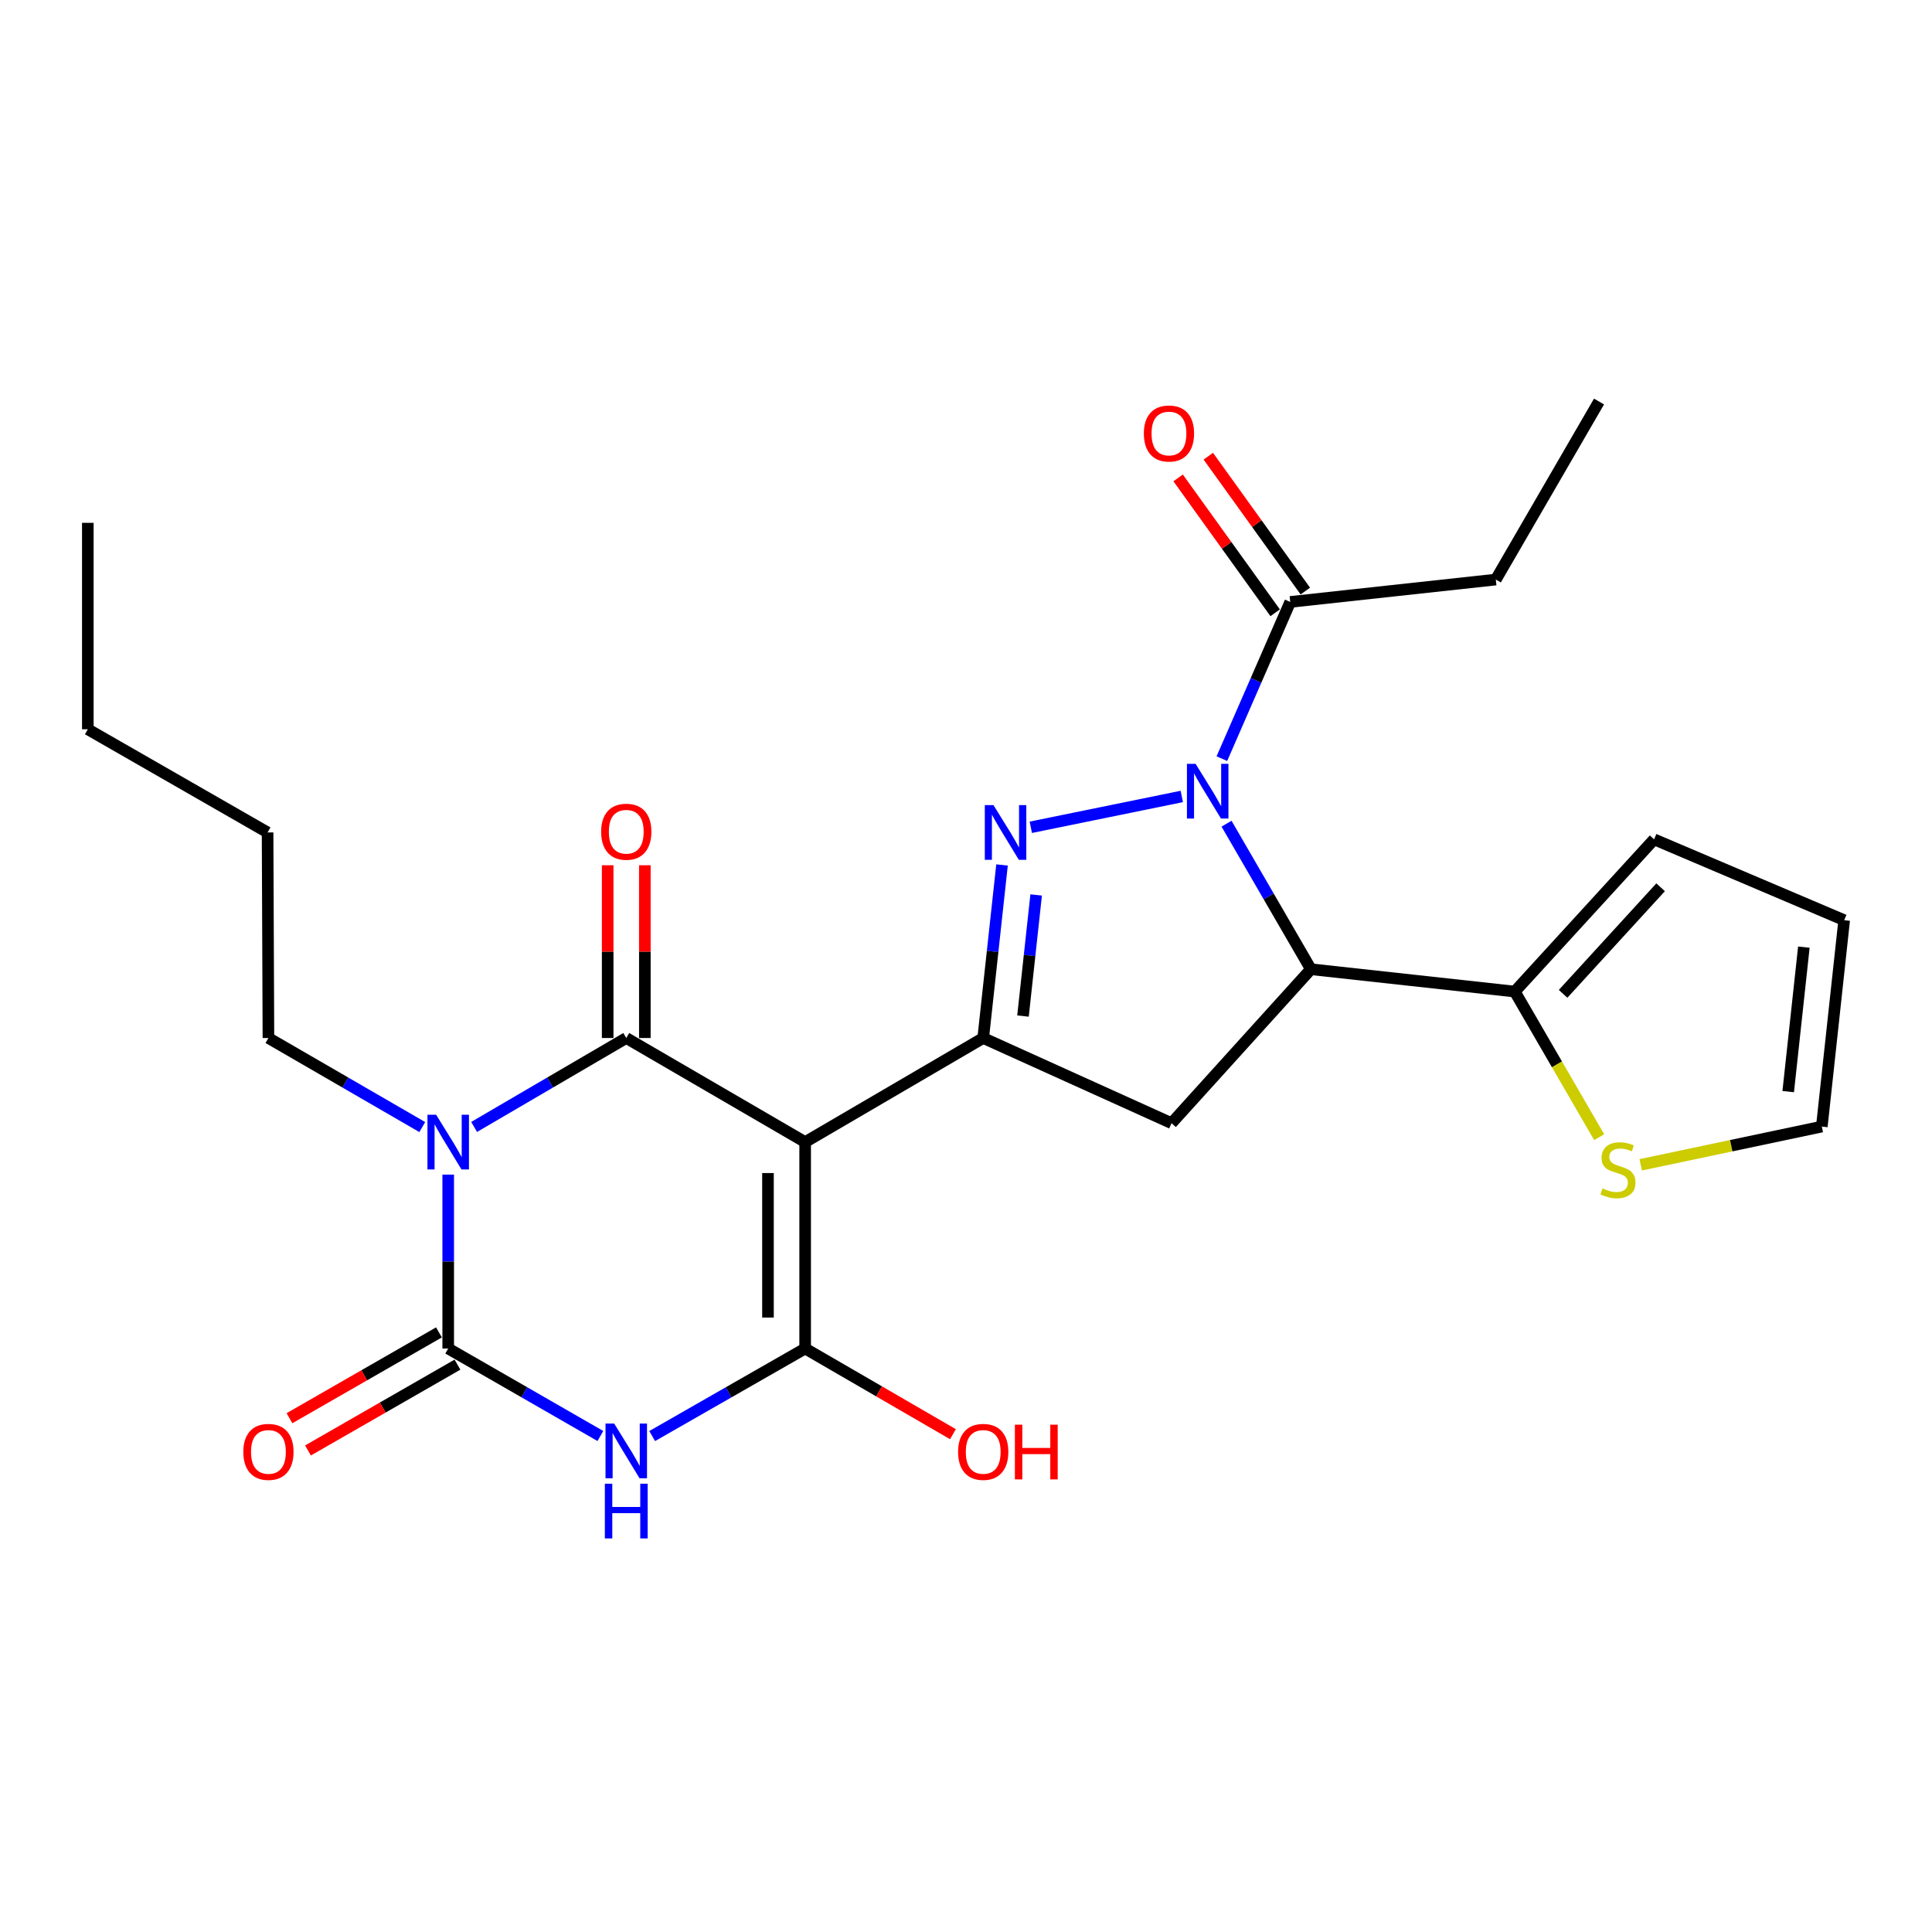 <?xml version='1.0' encoding='iso-8859-1'?>
<svg version='1.1' baseProfile='full'
              xmlns='http://www.w3.org/2000/svg'
                      xmlns:rdkit='http://www.rdkit.org/xml'
                      xmlns:xlink='http://www.w3.org/1999/xlink'
                  xml:space='preserve'
width='1000px' height='1000px' viewBox='0 0 1000 1000'>
<!-- END OF HEADER -->
<rect style='opacity:1.0;fill:#FFFFFF;stroke:none' width='1000' height='1000' x='0' y='0'> </rect>
<path class='bond-1' d='M 416.748,591.142 L 324.152,537.27' style='fill:none;fill-rule:evenodd;stroke:#000000;stroke-width:6px;stroke-linecap:butt;stroke-linejoin:miter;stroke-opacity:1' />
<path class='bond-4' d='M 416.748,591.142 L 416.748,697.99' style='fill:none;fill-rule:evenodd;stroke:#000000;stroke-width:6px;stroke-linecap:butt;stroke-linejoin:miter;stroke-opacity:1' />
<path class='bond-4' d='M 397.504,607.169 L 397.504,681.963' style='fill:none;fill-rule:evenodd;stroke:#000000;stroke-width:6px;stroke-linecap:butt;stroke-linejoin:miter;stroke-opacity:1' />
<path class='bond-7' d='M 416.748,591.142 L 508.906,537.27' style='fill:none;fill-rule:evenodd;stroke:#000000;stroke-width:6px;stroke-linecap:butt;stroke-linejoin:miter;stroke-opacity:1' />
<path class='bond-0' d='M 245.403,583.304 L 284.777,560.287' style='fill:none;fill-rule:evenodd;stroke:#0000FF;stroke-width:6px;stroke-linecap:butt;stroke-linejoin:miter;stroke-opacity:1' />
<path class='bond-0' d='M 284.777,560.287 L 324.152,537.27' style='fill:none;fill-rule:evenodd;stroke:#000000;stroke-width:6px;stroke-linecap:butt;stroke-linejoin:miter;stroke-opacity:1' />
<path class='bond-20' d='M 218.566,583.368 L 178.752,560.319' style='fill:none;fill-rule:evenodd;stroke:#0000FF;stroke-width:6px;stroke-linecap:butt;stroke-linejoin:miter;stroke-opacity:1' />
<path class='bond-20' d='M 178.752,560.319 L 138.938,537.27' style='fill:none;fill-rule:evenodd;stroke:#000000;stroke-width:6px;stroke-linecap:butt;stroke-linejoin:miter;stroke-opacity:1' />
<path class='bond-27' d='M 231.994,607.974 L 231.994,652.982' style='fill:none;fill-rule:evenodd;stroke:#0000FF;stroke-width:6px;stroke-linecap:butt;stroke-linejoin:miter;stroke-opacity:1' />
<path class='bond-27' d='M 231.994,652.982 L 231.994,697.99' style='fill:none;fill-rule:evenodd;stroke:#000000;stroke-width:6px;stroke-linecap:butt;stroke-linejoin:miter;stroke-opacity:1' />
<path class='bond-13' d='M 333.774,537.27 L 333.774,492.561' style='fill:none;fill-rule:evenodd;stroke:#000000;stroke-width:6px;stroke-linecap:butt;stroke-linejoin:miter;stroke-opacity:1' />
<path class='bond-13' d='M 333.774,492.561 L 333.774,447.853' style='fill:none;fill-rule:evenodd;stroke:#FF0000;stroke-width:6px;stroke-linecap:butt;stroke-linejoin:miter;stroke-opacity:1' />
<path class='bond-13' d='M 314.53,537.27 L 314.53,492.561' style='fill:none;fill-rule:evenodd;stroke:#000000;stroke-width:6px;stroke-linecap:butt;stroke-linejoin:miter;stroke-opacity:1' />
<path class='bond-13' d='M 314.53,492.561 L 314.53,447.853' style='fill:none;fill-rule:evenodd;stroke:#FF0000;stroke-width:6px;stroke-linecap:butt;stroke-linejoin:miter;stroke-opacity:1' />
<path class='bond-2' d='M 611.688,412.248 L 533.541,428.203' style='fill:none;fill-rule:evenodd;stroke:#0000FF;stroke-width:6px;stroke-linecap:butt;stroke-linejoin:miter;stroke-opacity:1' />
<path class='bond-11' d='M 632.44,392.678 L 650.135,352.118' style='fill:none;fill-rule:evenodd;stroke:#0000FF;stroke-width:6px;stroke-linecap:butt;stroke-linejoin:miter;stroke-opacity:1' />
<path class='bond-11' d='M 650.135,352.118 L 667.83,311.558' style='fill:none;fill-rule:evenodd;stroke:#000000;stroke-width:6px;stroke-linecap:butt;stroke-linejoin:miter;stroke-opacity:1' />
<path class='bond-26' d='M 634.85,426.333 L 656.685,464.001' style='fill:none;fill-rule:evenodd;stroke:#0000FF;stroke-width:6px;stroke-linecap:butt;stroke-linejoin:miter;stroke-opacity:1' />
<path class='bond-26' d='M 656.685,464.001 L 678.521,501.668' style='fill:none;fill-rule:evenodd;stroke:#000000;stroke-width:6px;stroke-linecap:butt;stroke-linejoin:miter;stroke-opacity:1' />
<path class='bond-3' d='M 337.559,743.303 L 377.153,720.647' style='fill:none;fill-rule:evenodd;stroke:#0000FF;stroke-width:6px;stroke-linecap:butt;stroke-linejoin:miter;stroke-opacity:1' />
<path class='bond-3' d='M 377.153,720.647 L 416.748,697.99' style='fill:none;fill-rule:evenodd;stroke:#000000;stroke-width:6px;stroke-linecap:butt;stroke-linejoin:miter;stroke-opacity:1' />
<path class='bond-5' d='M 310.754,743.272 L 271.374,720.631' style='fill:none;fill-rule:evenodd;stroke:#0000FF;stroke-width:6px;stroke-linecap:butt;stroke-linejoin:miter;stroke-opacity:1' />
<path class='bond-5' d='M 271.374,720.631 L 231.994,697.99' style='fill:none;fill-rule:evenodd;stroke:#000000;stroke-width:6px;stroke-linecap:butt;stroke-linejoin:miter;stroke-opacity:1' />
<path class='bond-18' d='M 416.748,697.99 L 454.995,720.162' style='fill:none;fill-rule:evenodd;stroke:#000000;stroke-width:6px;stroke-linecap:butt;stroke-linejoin:miter;stroke-opacity:1' />
<path class='bond-18' d='M 454.995,720.162 L 493.243,742.334' style='fill:none;fill-rule:evenodd;stroke:#FF0000;stroke-width:6px;stroke-linecap:butt;stroke-linejoin:miter;stroke-opacity:1' />
<path class='bond-14' d='M 227.203,689.645 L 188.517,711.855' style='fill:none;fill-rule:evenodd;stroke:#000000;stroke-width:6px;stroke-linecap:butt;stroke-linejoin:miter;stroke-opacity:1' />
<path class='bond-14' d='M 188.517,711.855 L 149.83,734.065' style='fill:none;fill-rule:evenodd;stroke:#FF0000;stroke-width:6px;stroke-linecap:butt;stroke-linejoin:miter;stroke-opacity:1' />
<path class='bond-14' d='M 236.785,706.334 L 198.098,728.545' style='fill:none;fill-rule:evenodd;stroke:#000000;stroke-width:6px;stroke-linecap:butt;stroke-linejoin:miter;stroke-opacity:1' />
<path class='bond-14' d='M 198.098,728.545 L 159.411,750.755' style='fill:none;fill-rule:evenodd;stroke:#FF0000;stroke-width:6px;stroke-linecap:butt;stroke-linejoin:miter;stroke-opacity:1' />
<path class='bond-6' d='M 518.643,447.707 L 513.774,492.488' style='fill:none;fill-rule:evenodd;stroke:#0000FF;stroke-width:6px;stroke-linecap:butt;stroke-linejoin:miter;stroke-opacity:1' />
<path class='bond-6' d='M 513.774,492.488 L 508.906,537.27' style='fill:none;fill-rule:evenodd;stroke:#000000;stroke-width:6px;stroke-linecap:butt;stroke-linejoin:miter;stroke-opacity:1' />
<path class='bond-6' d='M 536.314,463.221 L 532.906,494.568' style='fill:none;fill-rule:evenodd;stroke:#0000FF;stroke-width:6px;stroke-linecap:butt;stroke-linejoin:miter;stroke-opacity:1' />
<path class='bond-6' d='M 532.906,494.568 L 529.498,525.915' style='fill:none;fill-rule:evenodd;stroke:#000000;stroke-width:6px;stroke-linecap:butt;stroke-linejoin:miter;stroke-opacity:1' />
<path class='bond-9' d='M 508.906,537.27 L 606.388,581.36' style='fill:none;fill-rule:evenodd;stroke:#000000;stroke-width:6px;stroke-linecap:butt;stroke-linejoin:miter;stroke-opacity:1' />
<path class='bond-8' d='M 678.521,501.668 L 606.388,581.36' style='fill:none;fill-rule:evenodd;stroke:#000000;stroke-width:6px;stroke-linecap:butt;stroke-linejoin:miter;stroke-opacity:1' />
<path class='bond-10' d='M 678.521,501.668 L 784.043,513.236' style='fill:none;fill-rule:evenodd;stroke:#000000;stroke-width:6px;stroke-linecap:butt;stroke-linejoin:miter;stroke-opacity:1' />
<path class='bond-12' d='M 784.043,513.236 L 805.886,550.923' style='fill:none;fill-rule:evenodd;stroke:#000000;stroke-width:6px;stroke-linecap:butt;stroke-linejoin:miter;stroke-opacity:1' />
<path class='bond-12' d='M 805.886,550.923 L 827.729,588.611' style='fill:none;fill-rule:evenodd;stroke:#CCCC00;stroke-width:6px;stroke-linecap:butt;stroke-linejoin:miter;stroke-opacity:1' />
<path class='bond-15' d='M 784.043,513.236 L 856.155,434.442' style='fill:none;fill-rule:evenodd;stroke:#000000;stroke-width:6px;stroke-linecap:butt;stroke-linejoin:miter;stroke-opacity:1' />
<path class='bond-15' d='M 809.056,514.409 L 859.534,459.253' style='fill:none;fill-rule:evenodd;stroke:#000000;stroke-width:6px;stroke-linecap:butt;stroke-linejoin:miter;stroke-opacity:1' />
<path class='bond-17' d='M 675.641,305.938 L 650.527,271.032' style='fill:none;fill-rule:evenodd;stroke:#000000;stroke-width:6px;stroke-linecap:butt;stroke-linejoin:miter;stroke-opacity:1' />
<path class='bond-17' d='M 650.527,271.032 L 625.414,236.125' style='fill:none;fill-rule:evenodd;stroke:#FF0000;stroke-width:6px;stroke-linecap:butt;stroke-linejoin:miter;stroke-opacity:1' />
<path class='bond-17' d='M 660.019,317.177 L 634.906,282.27' style='fill:none;fill-rule:evenodd;stroke:#000000;stroke-width:6px;stroke-linecap:butt;stroke-linejoin:miter;stroke-opacity:1' />
<path class='bond-17' d='M 634.906,282.27 L 609.793,247.363' style='fill:none;fill-rule:evenodd;stroke:#FF0000;stroke-width:6px;stroke-linecap:butt;stroke-linejoin:miter;stroke-opacity:1' />
<path class='bond-21' d='M 667.83,311.558 L 774.228,299.979' style='fill:none;fill-rule:evenodd;stroke:#000000;stroke-width:6px;stroke-linecap:butt;stroke-linejoin:miter;stroke-opacity:1' />
<path class='bond-16' d='M 849.232,602.907 L 896.099,593.01' style='fill:none;fill-rule:evenodd;stroke:#CCCC00;stroke-width:6px;stroke-linecap:butt;stroke-linejoin:miter;stroke-opacity:1' />
<path class='bond-16' d='M 896.099,593.01 L 942.967,583.113' style='fill:none;fill-rule:evenodd;stroke:#000000;stroke-width:6px;stroke-linecap:butt;stroke-linejoin:miter;stroke-opacity:1' />
<path class='bond-19' d='M 856.155,434.442 L 954.545,476.287' style='fill:none;fill-rule:evenodd;stroke:#000000;stroke-width:6px;stroke-linecap:butt;stroke-linejoin:miter;stroke-opacity:1' />
<path class='bond-28' d='M 942.967,583.113 L 954.545,476.287' style='fill:none;fill-rule:evenodd;stroke:#000000;stroke-width:6px;stroke-linecap:butt;stroke-linejoin:miter;stroke-opacity:1' />
<path class='bond-28' d='M 925.572,565.016 L 933.677,490.237' style='fill:none;fill-rule:evenodd;stroke:#000000;stroke-width:6px;stroke-linecap:butt;stroke-linejoin:miter;stroke-opacity:1' />
<path class='bond-22' d='M 138.938,537.27 L 138.5,430.871' style='fill:none;fill-rule:evenodd;stroke:#000000;stroke-width:6px;stroke-linecap:butt;stroke-linejoin:miter;stroke-opacity:1' />
<path class='bond-24' d='M 774.228,299.979 L 827.652,207.832' style='fill:none;fill-rule:evenodd;stroke:#000000;stroke-width:6px;stroke-linecap:butt;stroke-linejoin:miter;stroke-opacity:1' />
<path class='bond-23' d='M 138.5,430.871 L 45.455,377.469' style='fill:none;fill-rule:evenodd;stroke:#000000;stroke-width:6px;stroke-linecap:butt;stroke-linejoin:miter;stroke-opacity:1' />
<path class='bond-25' d='M 45.455,377.469 L 45.455,270.621' style='fill:none;fill-rule:evenodd;stroke:#000000;stroke-width:6px;stroke-linecap:butt;stroke-linejoin:miter;stroke-opacity:1' />
<path  class='atom-1' d='M 225.734 576.982
L 235.014 591.982
Q 235.934 593.462, 237.414 596.142
Q 238.894 598.822, 238.974 598.982
L 238.974 576.982
L 242.734 576.982
L 242.734 605.302
L 238.854 605.302
L 228.894 588.902
Q 227.734 586.982, 226.494 584.782
Q 225.294 582.582, 224.934 581.902
L 224.934 605.302
L 221.254 605.302
L 221.254 576.982
L 225.734 576.982
' fill='#0000FF'/>
<path  class='atom-3' d='M 618.837 395.35
L 628.117 410.35
Q 629.037 411.83, 630.517 414.51
Q 631.997 417.19, 632.077 417.35
L 632.077 395.35
L 635.837 395.35
L 635.837 423.67
L 631.957 423.67
L 621.997 407.27
Q 620.837 405.35, 619.597 403.15
Q 618.397 400.95, 618.037 400.27
L 618.037 423.67
L 614.357 423.67
L 614.357 395.35
L 618.837 395.35
' fill='#0000FF'/>
<path  class='atom-4' d='M 317.892 736.815
L 327.172 751.815
Q 328.092 753.295, 329.572 755.975
Q 331.052 758.655, 331.132 758.815
L 331.132 736.815
L 334.892 736.815
L 334.892 765.135
L 331.012 765.135
L 321.052 748.735
Q 319.892 746.815, 318.652 744.615
Q 317.452 742.415, 317.092 741.735
L 317.092 765.135
L 313.412 765.135
L 313.412 736.815
L 317.892 736.815
' fill='#0000FF'/>
<path  class='atom-4' d='M 313.072 767.967
L 316.912 767.967
L 316.912 780.007
L 331.392 780.007
L 331.392 767.967
L 335.232 767.967
L 335.232 796.287
L 331.392 796.287
L 331.392 783.207
L 316.912 783.207
L 316.912 796.287
L 313.072 796.287
L 313.072 767.967
' fill='#0000FF'/>
<path  class='atom-7' d='M 514.214 416.711
L 523.494 431.711
Q 524.414 433.191, 525.894 435.871
Q 527.374 438.551, 527.454 438.711
L 527.454 416.711
L 531.214 416.711
L 531.214 445.031
L 527.334 445.031
L 517.374 428.631
Q 516.214 426.711, 514.974 424.511
Q 513.774 422.311, 513.414 421.631
L 513.414 445.031
L 509.734 445.031
L 509.734 416.711
L 514.214 416.711
' fill='#0000FF'/>
<path  class='atom-13' d='M 829.456 615.114
Q 829.776 615.234, 831.096 615.794
Q 832.416 616.354, 833.856 616.714
Q 835.336 617.034, 836.776 617.034
Q 839.456 617.034, 841.016 615.754
Q 842.576 614.434, 842.576 612.154
Q 842.576 610.594, 841.776 609.634
Q 841.016 608.674, 839.816 608.154
Q 838.616 607.634, 836.616 607.034
Q 834.096 606.274, 832.576 605.554
Q 831.096 604.834, 830.016 603.314
Q 828.976 601.794, 828.976 599.234
Q 828.976 595.674, 831.376 593.474
Q 833.816 591.274, 838.616 591.274
Q 841.896 591.274, 845.616 592.834
L 844.696 595.914
Q 841.296 594.514, 838.736 594.514
Q 835.976 594.514, 834.456 595.674
Q 832.936 596.794, 832.976 598.754
Q 832.976 600.274, 833.736 601.194
Q 834.536 602.114, 835.656 602.634
Q 836.816 603.154, 838.736 603.754
Q 841.296 604.554, 842.816 605.354
Q 844.336 606.154, 845.416 607.794
Q 846.536 609.394, 846.536 612.154
Q 846.536 616.074, 843.896 618.194
Q 841.296 620.274, 836.936 620.274
Q 834.416 620.274, 832.496 619.714
Q 830.616 619.194, 828.376 618.274
L 829.456 615.114
' fill='#CCCC00'/>
<path  class='atom-14' d='M 311.152 430.502
Q 311.152 423.702, 314.512 419.902
Q 317.872 416.102, 324.152 416.102
Q 330.432 416.102, 333.792 419.902
Q 337.152 423.702, 337.152 430.502
Q 337.152 437.382, 333.752 441.302
Q 330.352 445.182, 324.152 445.182
Q 317.912 445.182, 314.512 441.302
Q 311.152 437.422, 311.152 430.502
M 324.152 441.982
Q 328.472 441.982, 330.792 439.102
Q 333.152 436.182, 333.152 430.502
Q 333.152 424.942, 330.792 422.142
Q 328.472 419.302, 324.152 419.302
Q 319.832 419.302, 317.472 422.102
Q 315.152 424.902, 315.152 430.502
Q 315.152 436.222, 317.472 439.102
Q 319.832 441.982, 324.152 441.982
' fill='#FF0000'/>
<path  class='atom-15' d='M 125.938 751.494
Q 125.938 744.694, 129.298 740.894
Q 132.658 737.094, 138.938 737.094
Q 145.218 737.094, 148.578 740.894
Q 151.938 744.694, 151.938 751.494
Q 151.938 758.374, 148.538 762.294
Q 145.138 766.174, 138.938 766.174
Q 132.698 766.174, 129.298 762.294
Q 125.938 758.414, 125.938 751.494
M 138.938 762.974
Q 143.258 762.974, 145.578 760.094
Q 147.938 757.174, 147.938 751.494
Q 147.938 745.934, 145.578 743.134
Q 143.258 740.294, 138.938 740.294
Q 134.618 740.294, 132.258 743.094
Q 129.938 745.894, 129.938 751.494
Q 129.938 757.214, 132.258 760.094
Q 134.618 762.974, 138.938 762.974
' fill='#FF0000'/>
<path  class='atom-18' d='M 592.051 224.376
Q 592.051 217.576, 595.411 213.776
Q 598.771 209.976, 605.051 209.976
Q 611.331 209.976, 614.691 213.776
Q 618.051 217.576, 618.051 224.376
Q 618.051 231.256, 614.651 235.176
Q 611.251 239.056, 605.051 239.056
Q 598.811 239.056, 595.411 235.176
Q 592.051 231.296, 592.051 224.376
M 605.051 235.856
Q 609.371 235.856, 611.691 232.976
Q 614.051 230.056, 614.051 224.376
Q 614.051 218.816, 611.691 216.016
Q 609.371 213.176, 605.051 213.176
Q 600.731 213.176, 598.371 215.976
Q 596.051 218.776, 596.051 224.376
Q 596.051 230.096, 598.371 232.976
Q 600.731 235.856, 605.051 235.856
' fill='#FF0000'/>
<path  class='atom-19' d='M 495.906 751.494
Q 495.906 744.694, 499.266 740.894
Q 502.626 737.094, 508.906 737.094
Q 515.186 737.094, 518.546 740.894
Q 521.906 744.694, 521.906 751.494
Q 521.906 758.374, 518.506 762.294
Q 515.106 766.174, 508.906 766.174
Q 502.666 766.174, 499.266 762.294
Q 495.906 758.414, 495.906 751.494
M 508.906 762.974
Q 513.226 762.974, 515.546 760.094
Q 517.906 757.174, 517.906 751.494
Q 517.906 745.934, 515.546 743.134
Q 513.226 740.294, 508.906 740.294
Q 504.586 740.294, 502.226 743.094
Q 499.906 745.894, 499.906 751.494
Q 499.906 757.214, 502.226 760.094
Q 504.586 762.974, 508.906 762.974
' fill='#FF0000'/>
<path  class='atom-19' d='M 525.306 737.414
L 529.146 737.414
L 529.146 749.454
L 543.626 749.454
L 543.626 737.414
L 547.466 737.414
L 547.466 765.734
L 543.626 765.734
L 543.626 752.654
L 529.146 752.654
L 529.146 765.734
L 525.306 765.734
L 525.306 737.414
' fill='#FF0000'/>
</svg>
